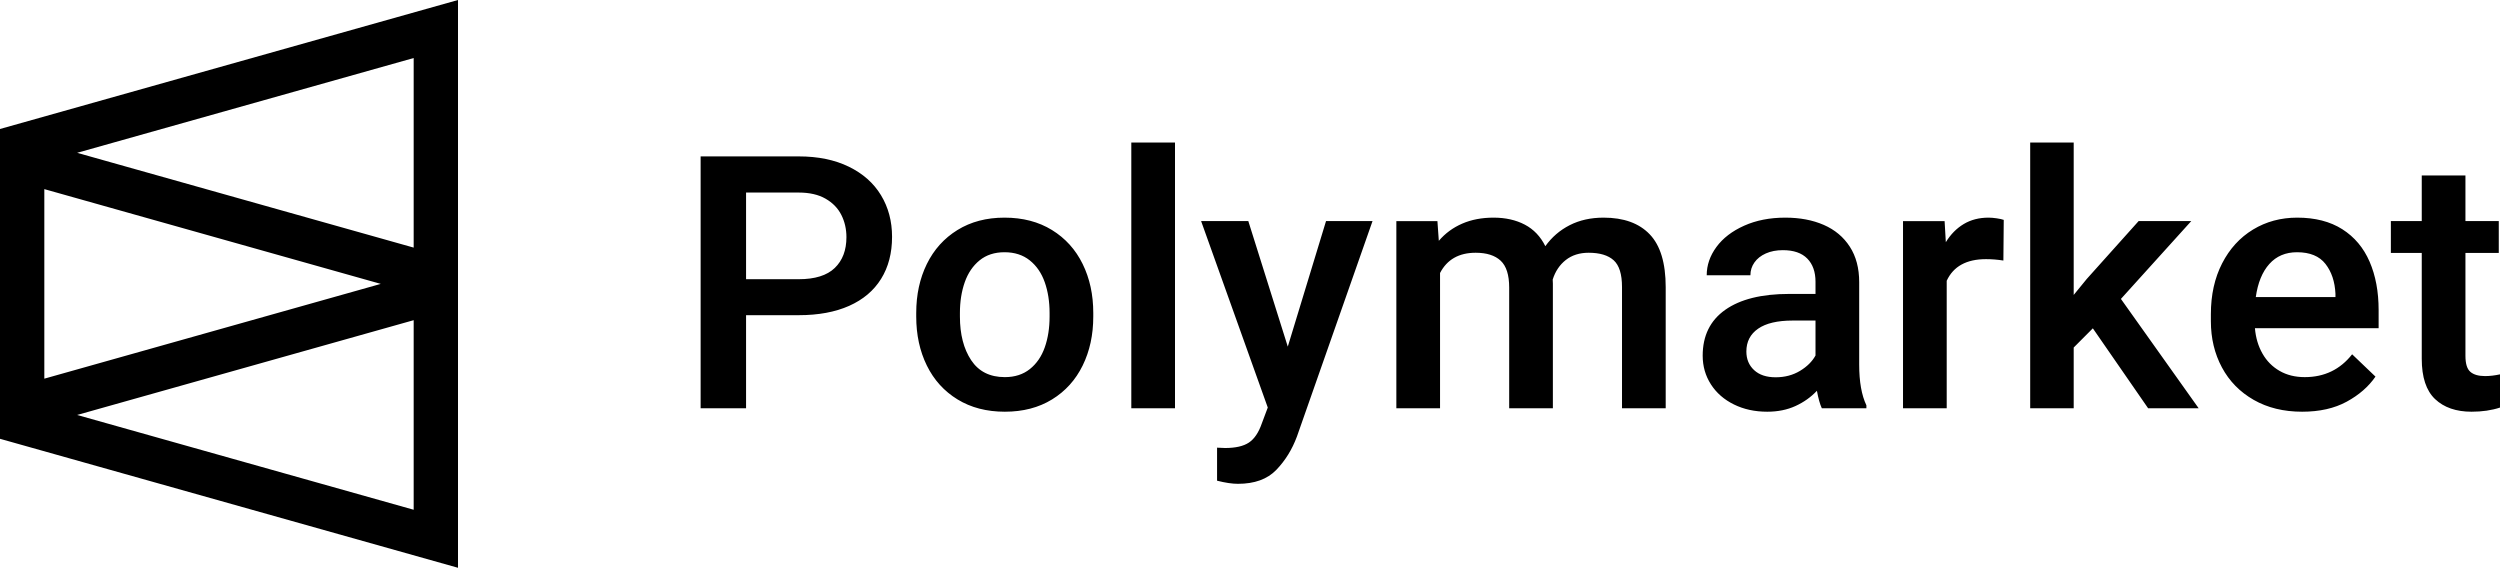 <svg width="300" height="69" viewBox="0 0 300 69" fill="none" xmlns="http://www.w3.org/2000/svg"><path fill-rule="evenodd" clip-rule="evenodd" d="M54.96 0V31.211V36.924V68.134L0 52.655V52.403V15.731V15.479L54.96 0ZM49.641 6.963V29.712L9.257 18.338L49.641 6.963ZM5.319 22.694L45.694 34.067L5.319 45.44V22.694ZM49.641 61.171L9.257 49.796L49.641 38.422V61.171ZM141 17.106V48.989H135.757V17.106H141ZM89.528 48.99V37.822H95.845C98.204 37.822 100.221 37.449 101.899 36.702C103.577 35.954 104.854 34.875 105.731 33.464C106.609 32.052 107.047 30.371 107.047 28.42C107.047 26.552 106.605 24.887 105.721 23.428C104.836 21.968 103.548 20.826 101.857 20.003C100.165 19.179 98.162 18.768 95.845 18.768H84.075V48.99H89.528ZM95.845 33.505H89.528V23.106H95.845C97.137 23.106 98.21 23.351 99.067 23.843C99.923 24.334 100.555 24.984 100.962 25.794C101.369 26.603 101.572 27.492 101.572 28.461C101.572 30.025 101.106 31.256 100.172 32.156C99.239 33.055 97.796 33.505 95.845 33.505ZM126.245 47.932C124.645 48.915 122.757 49.406 120.581 49.406C118.405 49.406 116.513 48.915 114.906 47.932C113.299 46.95 112.071 45.594 111.221 43.864C110.372 42.134 109.947 40.176 109.947 37.99V37.554C109.947 35.367 110.372 33.409 111.221 31.68C112.071 29.95 113.295 28.59 114.896 27.601C116.496 26.611 118.377 26.117 120.539 26.117C122.729 26.117 124.627 26.611 126.235 27.601C127.842 28.59 129.07 29.95 129.919 31.68C130.769 33.409 131.193 35.367 131.193 37.554V37.99C131.193 40.176 130.769 42.134 129.919 43.864C129.07 45.594 127.846 46.95 126.245 47.932ZM120.581 45.255C118.784 45.255 117.436 44.577 116.538 43.221C115.64 41.865 115.19 40.121 115.19 37.99V37.554C115.19 36.198 115.383 34.97 115.769 33.87C116.155 32.77 116.749 31.895 117.549 31.244C118.349 30.594 119.346 30.268 120.539 30.268C121.746 30.268 122.757 30.594 123.571 31.244C124.385 31.895 124.985 32.77 125.371 33.87C125.757 34.97 125.95 36.198 125.95 37.554V37.99C125.95 39.36 125.757 40.592 125.371 41.685C124.985 42.778 124.389 43.647 123.581 44.29C122.774 44.933 121.774 45.255 120.581 45.255ZM148.554 58.058C150.547 58.058 152.081 57.501 153.155 56.387C154.228 55.273 155.053 53.941 155.629 52.391L164.704 26.527H159.124L154.534 41.597L149.796 26.527H144.132L152.133 48.904L151.417 50.813C151.038 51.907 150.523 52.671 149.87 53.107C149.217 53.543 148.266 53.761 147.016 53.761L146.048 53.719V57.684C147.031 57.933 147.866 58.058 148.554 58.058ZM172.805 32.759V48.991H167.562V26.532H172.49L172.658 28.898C173.43 27.998 174.367 27.31 175.469 26.833C176.571 26.355 177.824 26.117 179.228 26.117C180.66 26.117 181.909 26.397 182.976 26.957C184.043 27.518 184.864 28.379 185.44 29.542C186.211 28.462 187.188 27.621 188.366 27.02C189.546 26.418 190.899 26.117 192.431 26.117C194.844 26.117 196.691 26.784 197.967 28.12C199.246 29.455 199.884 31.569 199.884 34.461V48.991H194.641V34.44C194.641 32.904 194.308 31.835 193.641 31.233C192.974 30.631 191.973 30.33 190.641 30.33C189.546 30.33 188.629 30.621 187.892 31.202C187.156 31.783 186.632 32.565 186.324 33.548L186.345 34.025V48.991H181.102V34.502C181.102 32.994 180.762 31.922 180.08 31.285C179.399 30.649 178.399 30.33 177.08 30.33C175.073 30.33 173.648 31.14 172.805 32.759ZM212.069 49.406C213.333 49.406 214.463 49.178 215.46 48.721C216.457 48.264 217.312 47.656 218.029 46.895C218.198 47.808 218.393 48.507 218.619 48.991H223.968V48.638C223.392 47.434 223.103 45.808 223.103 43.76V33.859C223.103 32.185 222.729 30.766 221.977 29.604C221.226 28.441 220.184 27.57 218.85 26.988C217.516 26.407 215.98 26.117 214.239 26.117C212.385 26.117 210.739 26.438 209.301 27.082C207.861 27.725 206.753 28.576 205.973 29.635C205.195 30.694 204.806 31.825 204.806 33.029H210.049C210.049 32.461 210.21 31.949 210.533 31.493C210.855 31.036 211.311 30.676 211.901 30.413C212.491 30.151 213.172 30.019 213.943 30.019C215.236 30.019 216.211 30.355 216.871 31.026C217.531 31.697 217.861 32.627 217.861 33.818V35.271H214.701C211.39 35.271 208.831 35.907 207.027 37.18C205.224 38.453 204.322 40.287 204.322 42.681C204.322 43.954 204.652 45.102 205.312 46.127C205.97 47.151 206.889 47.953 208.069 48.534C209.249 49.116 210.581 49.406 212.069 49.406ZM210.492 44.413C211.108 44.987 211.973 45.274 213.081 45.274C214.176 45.274 215.148 45.018 215.998 44.506C216.846 43.994 217.468 43.378 217.861 42.659V38.466H215.123C213.299 38.466 211.915 38.791 210.976 39.441C210.034 40.092 209.564 41.005 209.564 42.181C209.564 43.095 209.873 43.839 210.492 44.413ZM233.605 48.991V33.693C234.405 31.963 235.977 31.098 238.322 31.098C239.009 31.098 239.705 31.154 240.406 31.264L240.449 26.386C240.266 26.317 239.988 26.255 239.617 26.2C239.244 26.144 238.912 26.117 238.617 26.117C237.494 26.117 236.504 26.373 235.647 26.884C234.792 27.397 234.075 28.123 233.499 29.064L233.352 26.532H228.362V48.991H233.605ZM248.844 41.703V48.989H243.623V17.106H248.844V35.393L250.404 33.483L256.636 26.529H262.953L254.51 35.87L263.837 48.989H257.773L251.141 39.399L248.844 41.703ZM276.255 49.406C278.346 49.406 280.13 49.005 281.604 48.202C283.078 47.4 284.229 46.396 285.057 45.193L282.256 42.515C280.824 44.341 278.929 45.255 276.571 45.255C275.42 45.255 274.412 45.006 273.55 44.507C272.685 44.009 272 43.317 271.497 42.432C270.991 41.546 270.688 40.529 270.591 39.38H285.435V37.201C285.435 35.001 285.073 33.067 284.351 31.399C283.628 29.732 282.536 28.434 281.077 27.507C279.617 26.58 277.813 26.117 275.665 26.117C273.7 26.117 271.931 26.594 270.358 27.549C268.787 28.504 267.552 29.856 266.654 31.607C265.754 33.357 265.305 35.388 265.305 37.699V38.55C265.305 40.598 265.748 42.446 266.632 44.092C267.516 45.739 268.787 47.036 270.442 47.984C272.099 48.932 274.037 49.406 276.255 49.406ZM270.695 35.645H280.255V35.25C280.186 33.797 279.786 32.604 279.056 31.67C278.326 30.735 277.188 30.268 275.644 30.268C274.269 30.268 273.159 30.739 272.318 31.68C271.475 32.621 270.934 33.943 270.695 35.645ZM296.59 49.406C297.854 49.406 298.991 49.24 300 48.908V44.922C299.369 45.06 298.772 45.13 298.211 45.13C297.425 45.13 296.835 44.96 296.443 44.621C296.048 44.282 295.853 43.642 295.853 42.701V30.351H299.853V26.531H295.853V21.052H290.61V26.531H286.904V30.351H290.61V43.054C290.61 45.268 291.143 46.88 292.209 47.89C293.276 48.901 294.736 49.406 296.59 49.406Z" fill="black" style="fill:black;fill-opacity:1;"/></svg>